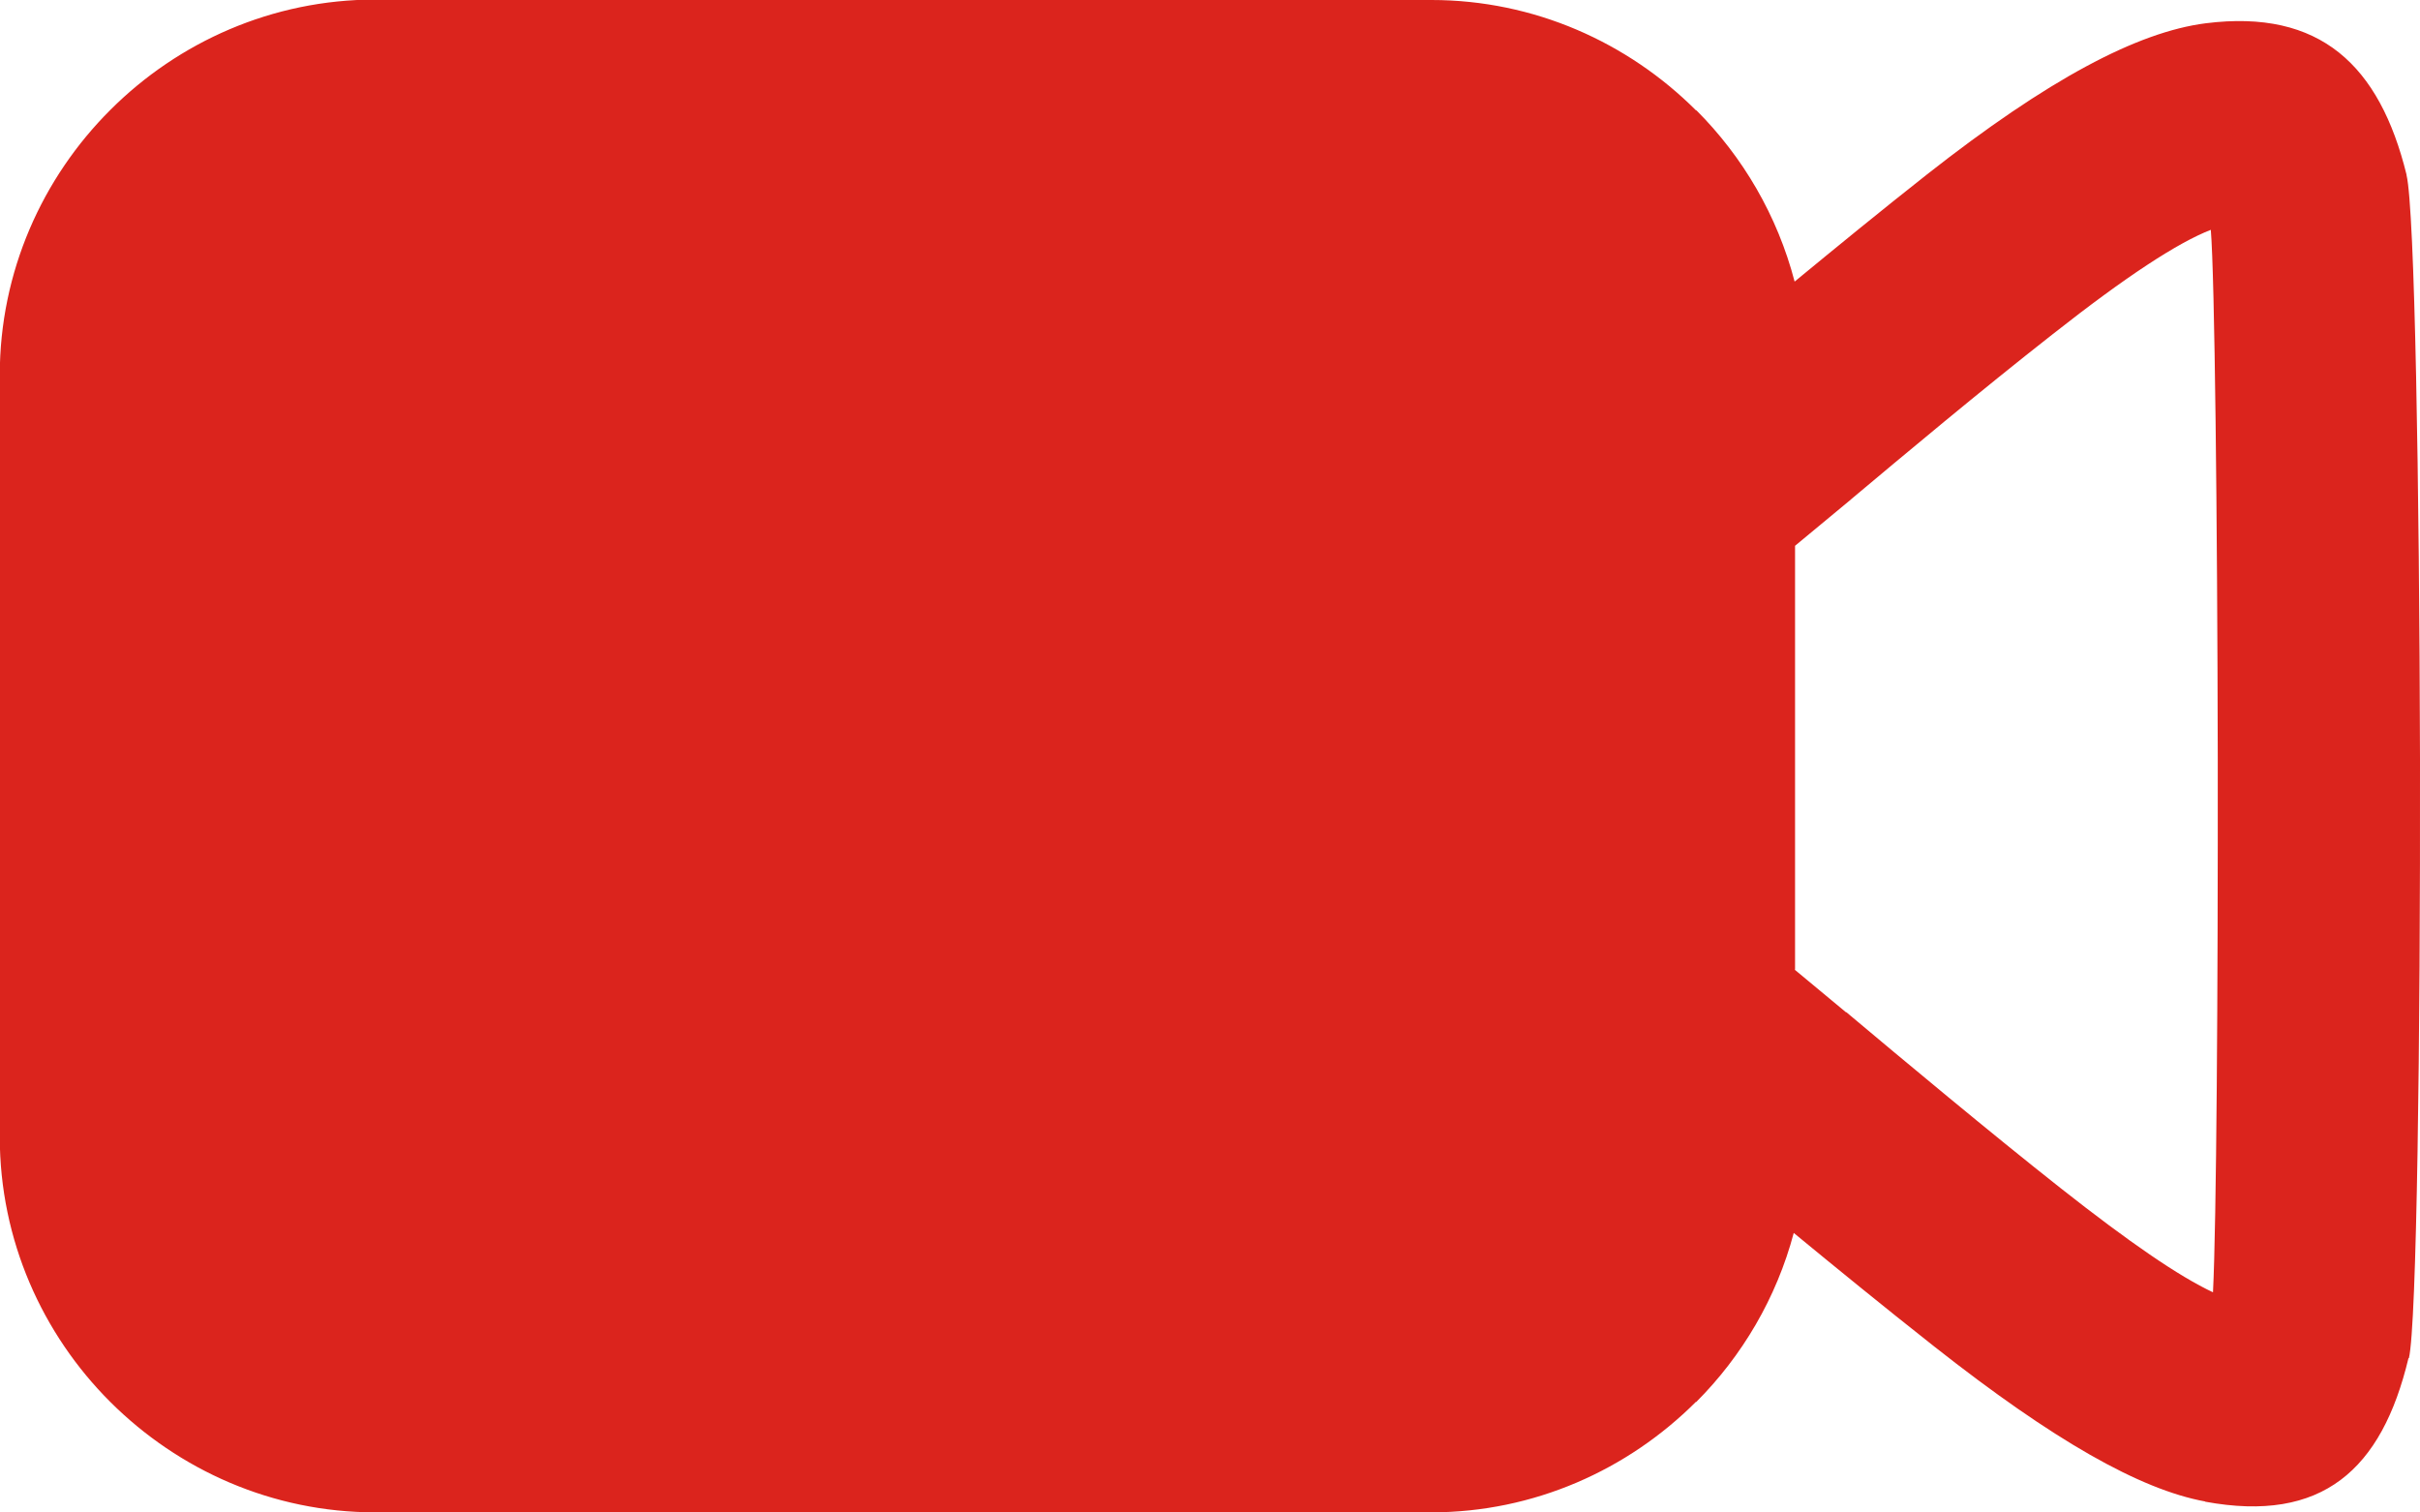 <?xml version="1.0" encoding="UTF-8"?>
<!DOCTYPE svg PUBLIC "-//W3C//DTD SVG 1.1//EN" "http://www.w3.org/Graphics/SVG/1.1/DTD/svg11.dtd">
<!-- Creator: CorelDRAW -->
<svg xmlns="http://www.w3.org/2000/svg" xml:space="preserve" width="11.129mm" height="6.955mm" style="shape-rendering:geometricPrecision; text-rendering:geometricPrecision; image-rendering:optimizeQuality; fill-rule:evenodd; clip-rule:evenodd"
viewBox="0 0 11.129 6.955"
 xmlns:xlink="http://www.w3.org/1999/xlink">
 <defs>
  <style type="text/css">
   <![CDATA[
    .fil0 {fill:#DB241D;fill-rule:nonzero}
   ]]>
  </style>
 </defs>
 <g id="Слой_x0020_1">
  <path class="fil0" d="M1.727 0l4.856 0c0.472,0 0.904,0.195 1.217,0.508l0.001 -0.001c0.214,0.214 0.373,0.485 0.452,0.788 0.187,-0.154 0.397,-0.326 0.609,-0.493 0.556,-0.437 0.967,-0.655 1.282,-0.695 0.526,-0.066 0.799,0.193 0.923,0.696l0 0.002c0.038,0.156 0.059,1.424 0.062,2.686 0.002,1.289 -0.015,2.605 -0.051,2.755l-0.002 0c-0.123,0.514 -0.397,0.759 -0.935,0.66l0 -0.001c-0.3,-0.055 -0.698,-0.281 -1.245,-0.712 -0.241,-0.19 -0.46,-0.369 -0.647,-0.523 -0.079,0.298 -0.237,0.566 -0.449,0.778l-0.001 -0.001c-0.313,0.313 -0.745,0.508 -1.217,0.508l-4.856 0c-0.474,0 -0.905,-0.195 -1.218,-0.507 -0.314,-0.313 -0.509,-0.746 -0.509,-1.219l0 -3.505c0,-0.473 0.195,-0.906 0.509,-1.219 0.312,-0.312 0.744,-0.507 1.218,-0.507zm6.526 4.459l0.236 0.196 0.002 0c0.262,0.22 0.662,0.554 0.984,0.808 0.317,0.25 0.546,0.407 0.702,0.48 0.016,-0.316 0.023,-1.383 0.022,-2.453 -0.002,-1.119 -0.014,-2.216 -0.032,-2.433 -0.152,0.059 -0.388,0.213 -0.726,0.479 -0.338,0.265 -0.686,0.557 -0.927,0.759l-0.002 0.002 -0.257 0.213 0 1.949z"/>
 </g>
</svg>
